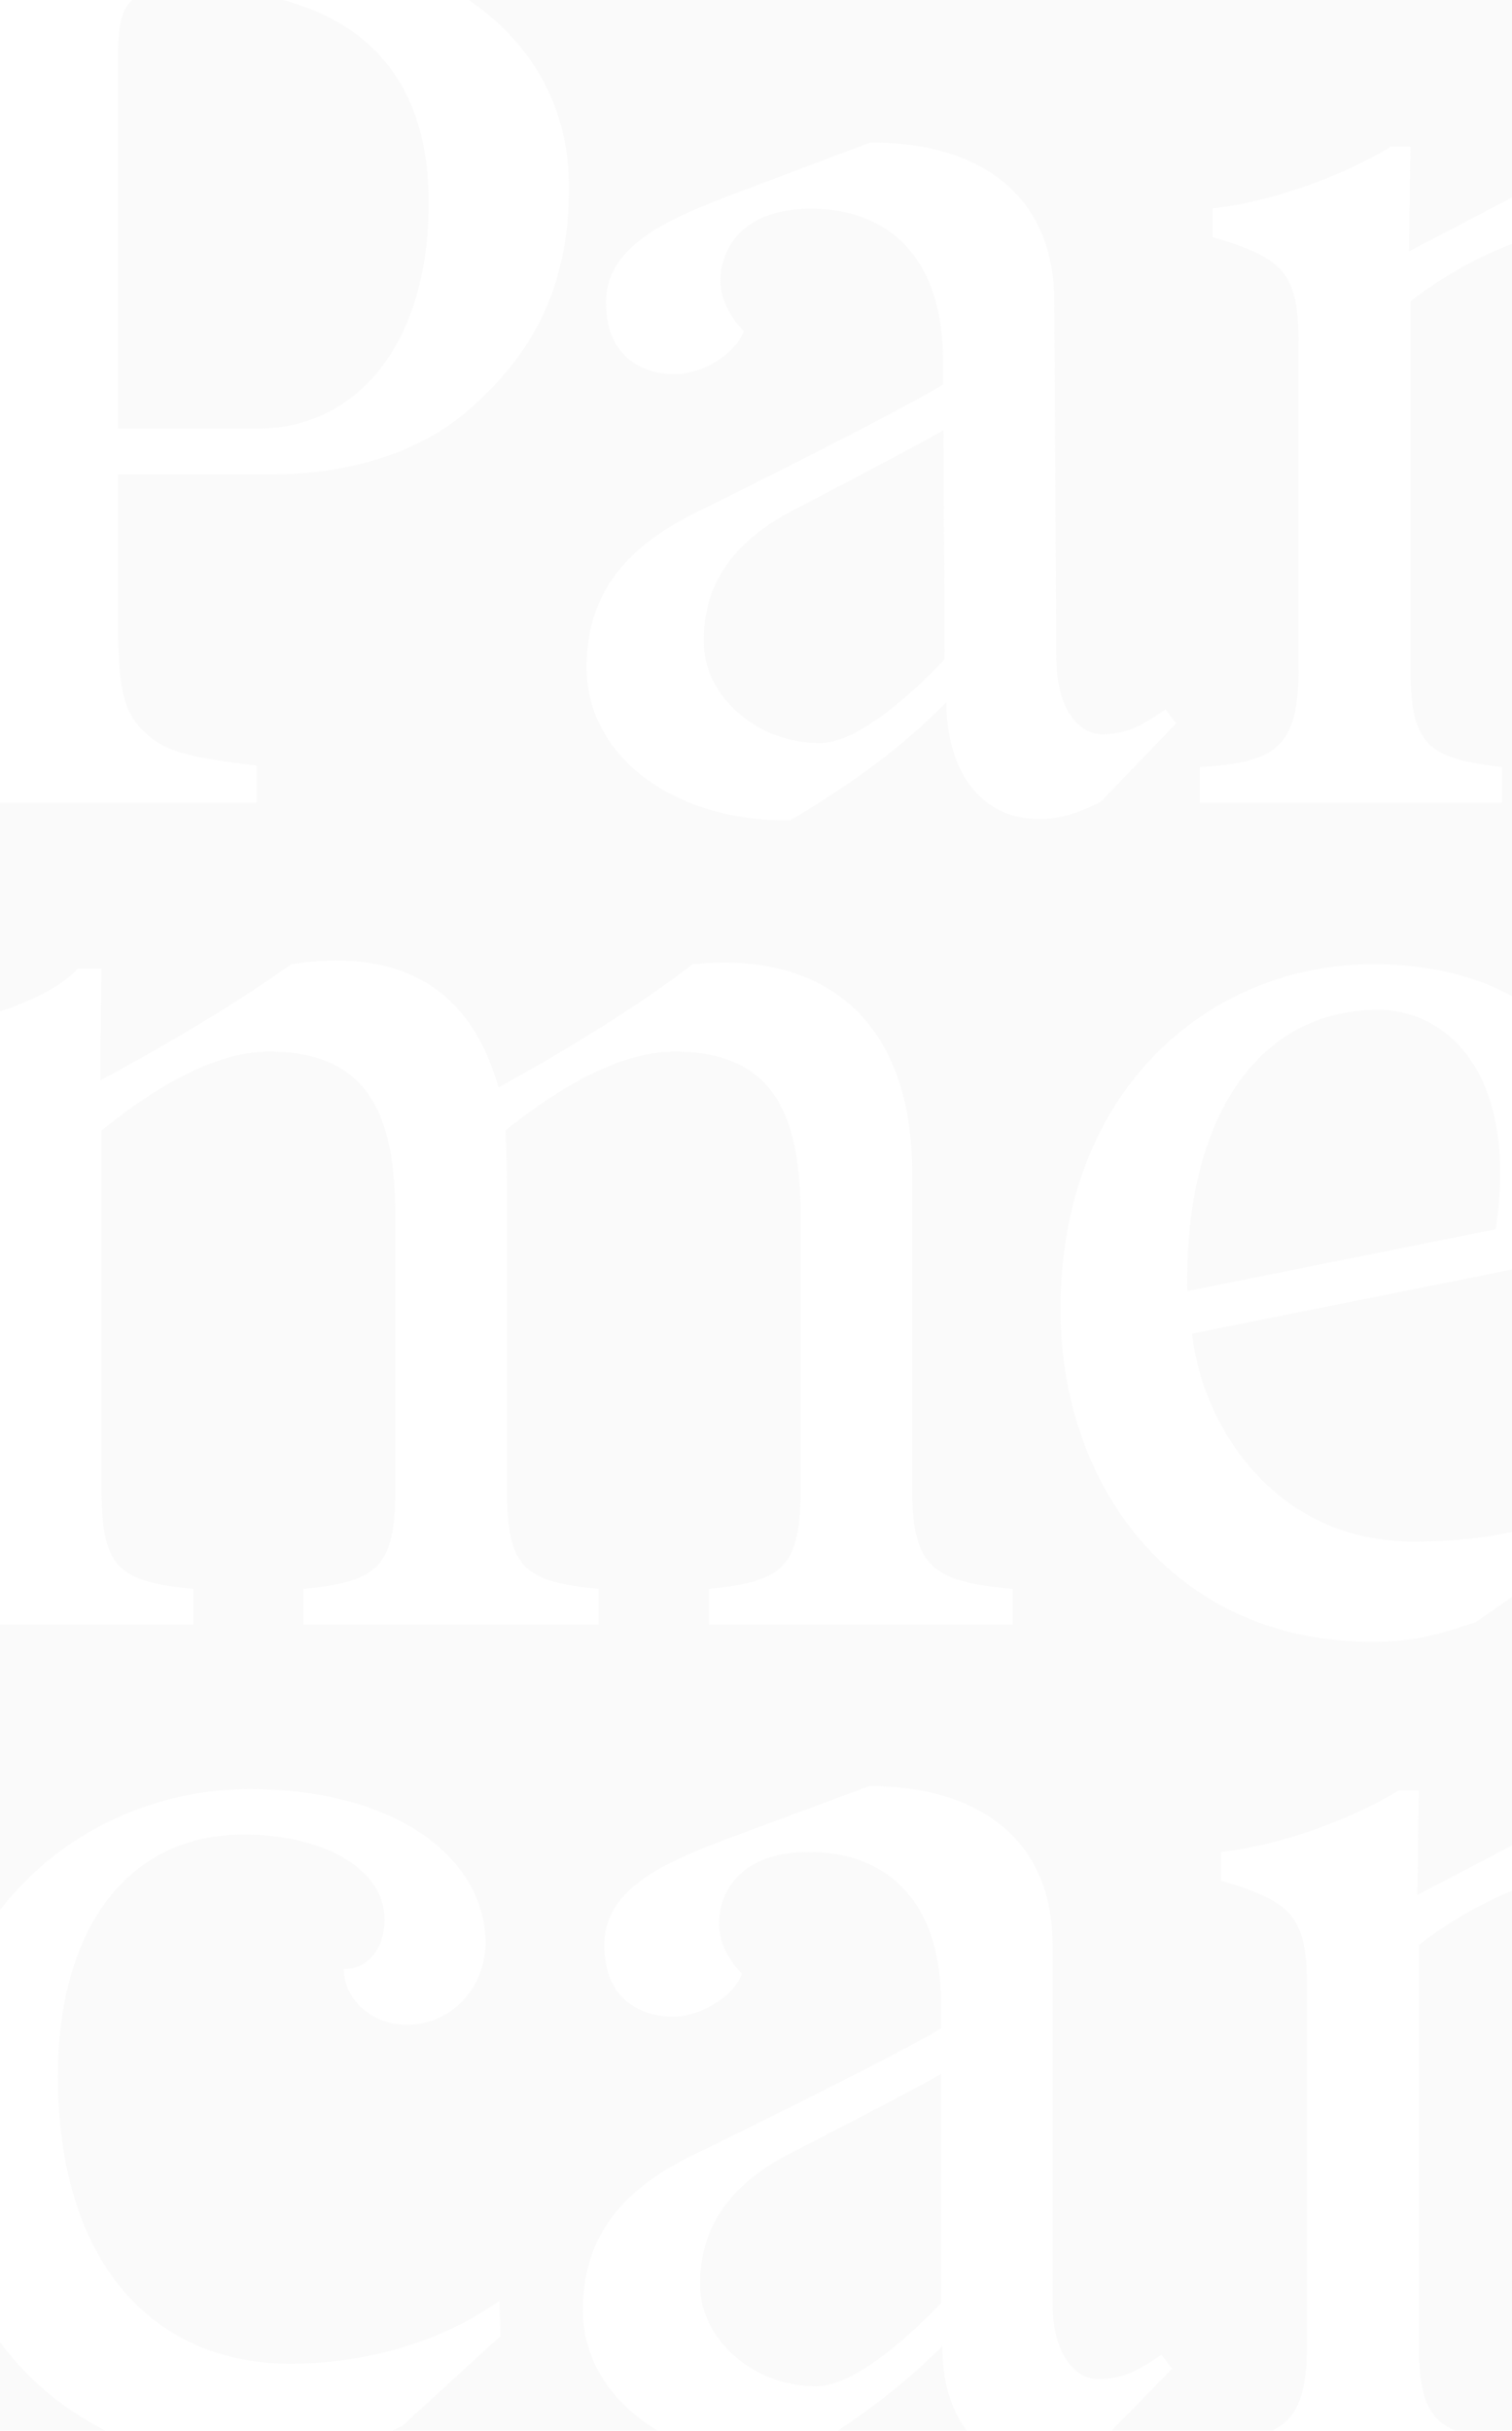 <svg id="Componente_22_2" data-name="Componente 22 – 2" xmlns="http://www.w3.org/2000/svg" xmlns:xlink="http://www.w3.org/1999/xlink" width="1162" height="1868" viewBox="0 0 1162 1868">
  <defs>
    <clipPath id="clip-path">
      <rect id="Rectángulo_164" data-name="Rectángulo 164" width="1162" height="1868" transform="translate(1098 875)" fill="#fff" stroke="#707070" stroke-width="1"/>
    </clipPath>
    <clipPath id="clip-path-2">
      <rect id="Rectángulo_163" data-name="Rectángulo 163" width="1867.72" height="1867.697" fill="none"/>
    </clipPath>
  </defs>
  <g id="Enmascarar_grupo_35" data-name="Enmascarar grupo 35" transform="translate(-1098 -875)" opacity="0.82" clip-path="url(#clip-path)">
    <g id="Grupo_316" data-name="Grupo 316" transform="translate(1098 875)" opacity="0.06">
      <g id="Grupo_315" data-name="Grupo 315" clip-path="url(#clip-path-2)">
        <path id="Trazado_35818" data-name="Trazado 35818" d="M1703.46,1833.677c-49.55,0-87.878-36.8-89.181-74.9-.994-29.792,7.451-71.011,65.685-102.254,0,0,106.985-55,119.293-62.84V1769.8s-58.44,63.88-95.8,63.88M360.288,0H1867.719V168.591c-22.6-39.779-68.04-59.366-125.817-59.035L1635.34,149.735c-49.413,19.027-96.632,39.162-96.369,83.135.3,44.042,31.174,54.829,53.138,54.692,22.055-.137,47.241-16.73,52.589-33.323,0,0-17.644-16.319-17.781-38.362s14-55.127,69.045-55.447c55.012-.331,101.465,32.443,101.865,114.984l.16,20.044c-35.368,21.941-185.355,96.209-185.355,96.209-47.562,22.684-88.964,55.949-88.644,122.023.492,65.971,64.646,117.35,156.352,116.813,52.167-30.911,87.329-57.72,120.138-90.952.331,52.955,26.135,87,67.24,89.363v115.35h-12.685c-30.923,26.2-88.872,45.024-134.354,47.379v21.941c55.012,16.558,66.006,27.506,66.006,82.541v247.7c0,60.5-15.416,73.765-75.959,77.079V1248.4h156.992v180.51c-23-37.688-67.4-56.452-123.5-56.452l-106.813,39.665c-49.493,18.639-96.871,38.5-96.871,82.519,0,44,30.832,55.012,52.864,55.012,21.964,0,47.333-16.5,52.8-33,0,0-17.564-16.479-17.564-38.511s14.33-55.035,69.365-55.035c55.012,0,101.26,33,101.26,115.532v20.044c-35.528,21.712-185.972,95.089-185.972,95.089-47.676,22.467-89.295,55.5-89.295,121.509,0,38.1,21.781,71.056,57.4,92.415H1442.523c-22.547-9.393-29.677-27.541-29.677-67.651V1533.109c0-117.853-57.629-170.088-165.368-160.649-50.327,27.563-158.2,83.65-158.2,83.65l1.085-80.381h-15.141c-36.957,22.307-90.632,42.259-136.765,47.321v22.044c55.024,16.5,65.994,27.518,65.994,82.553v272.4c0,38.636-6.434,57.892-26.661,67.651H854.324l46.453-47.562-8.148-10.662c-16.5,10.97-28.649,18.673-48.419,18.673-18.707,0-35.277-19.815-35.277-58.349V1494.644c0-82.519-58.326-122.184-140.856-122.184L561.3,1412.126c-49.55,18.639-96.86,38.5-96.86,82.519,0,44,30.809,55.012,52.8,55.012,22.032,0,47.333-16.5,52.91-33,0,0-17.587-16.479-17.587-38.511s14.227-55.035,69.32-55.035c55.012,0,101.214,33,101.214,115.532v20.044c-35.46,21.712-185.9,95.089-185.9,95.089-47.653,22.467-89.249,55.5-89.249,121.509,0,38.1,21.735,71.056,57.332,92.415H301.516c2.548-1.269,5.508-2.354,7.874-3.771l75.216-68.874-.731-27.175c-39.859,28.672-97.123,48.442-161.094,48.442-98.905,0-175.242-69.731-178.224-213.284C42.225,1487.4,94.529,1409.68,187.412,1409.68c59.069,0,108.139,25.346,108.139,65.286,0,24.124-14.7,38.5-31.209,38.008-.571,20.992,19.358,42.888,48.327,42.888,34.98,0,61.137-29.506,60.463-64.429-1.371-63.743-68.508-116.641-181.367-116.641-72.885,0-144.936,32.431-191.766,92.929V1248.4H148.547v-27.495c-58.326-5.565-70.474-16.581-70.474-77.079V868.609C105.591,846.69,157.369,808.1,206.9,808.1c77.033,0,96.894,49.538,96.894,126.606V1143.83c0,60.5-13.222,71.514-70.462,77.079V1248.4H460.039v-27.495c-58.349-5.565-70.405-16.581-70.405-77.079V912.673c0-22.009-1.131-44.065-1.131-44.065C416.02,846.69,468.838,808.1,518.365,808.1c77.125,0,96.894,49.538,96.894,126.606V1143.83c0,60.5-13.244,71.514-70.462,77.079V1248.4H778.125v-27.495c-61.606-5.565-77.067-16.581-77.067-77.079V901.7c0-120.309-70.154-171.139-168.922-160.74-58.109,45.6-149.118,94.666-149.118,94.666-22.455-80.758-80.507-106.916-159.334-94.666-63.492,45.6-146.65,89.181-146.65,89.181l1.04-85.878H59.858C47.1,758.138,24.124,769.2,0,777.188V616.905H197.365V588.313c-55.035-6.639-71.594-11.016-88.049-27.518-16.547-16.547-18.764-38.534-18.764-93.58V364.425H211.673c44.019,0,104.585-11.016,148.615-49.481,44.019-38.58,77-88.1,77-170.625,0-65.731-31.609-113.156-77-144.319m694.944,740.917c-124.572,0-240.185,95.123-240.185,265.382,0,135.165,86.77,255.292,239.327,255.292,32.214,0,49.139-4.994,79.661-15.016,66.84-46.43,109.83-75.365,109.83-75.365v-27.769c-45.859,28.043-91.009,41.1-157.575,41.1-111.316,0-163.917-95.706-170.053-159.757l327.628-65.64c11.965-168.819-88.883-218.232-188.635-218.232m415.106,113.43,1.109-110.082h-19.69c-28.374,21.187-88.049,44.076-132.3,47.333v21.987c55.035,16.558,66.074,27.506,66.074,82.541v247.7c0,60.566-15.347,73.765-75.959,77.079V1248.4h254.275v-27.495c-82.518-5.565-92.4-16.513-92.4-77.079V902.742c19.792-33.048,57.172-93.5,88-93.5,11.016,0,16.5,6.571,16.5,14.273,0,8.8-6.571,14.262-6.571,14.262,8.8,22.1,25.346,27.563,47.287,27.563,22.032,0,52.91-23.1,52.91-61.674,0-38.5-28.66-62.7-67.148-62.7-19.667,0-41.985,10.742-57.492,24.535-37.768,47.79-74.6,88.849-74.6,88.849M922.09,616.905h232.265V589.376c-57.241-6.571-70.428-16.479-70.428-77.045V231.671c27.517-22.01,84.758-55.024,128.731-55.024,82.61,0,107.956,49.561,107.956,126.514v209.17c0,60.566-13.291,71.514-70.508,77.045v27.529h233.385V589.376c-61.709-5.531-77.079-16.479-77.079-77.045V270.159c0-117.852-57.629-170.122-165.4-160.649-50.2,27.563-158.192,83.638-158.192,83.638l1.109-80.381h-15.142c-36.957,22.318-90.563,42.271-136.765,47.333v22.032c55.047,16.558,65.994,27.529,65.994,82.541V512.332c0,60.566-15.416,73.742-75.925,77.045ZM724.758,295.459C689.39,317.4,539.4,391.668,539.4,391.668c-47.607,22.684-89.009,55.949-88.6,122.023.446,65.971,64.531,117.35,156.306,116.813,52.121-30.911,87.329-57.72,120.2-90.952.274,55.081,28.02,90.129,72.051,89.843,15.919-.046,31.826-5.485,46.7-13.439l57.858-60.086-8.216-10.7c-16.41,11.062-28.443,18.935-48.258,19.027-18.764.137-35.311-19.633-35.62-58.121l-1.588-275.2c-.469-82.564-59.023-121.841-141.565-121.326L562.11,149.735c-49.413,19.027-96.631,39.162-96.346,83.135.274,44.042,31.151,54.829,53.184,54.692,21.918-.137,47.242-16.73,52.567-33.323,0,0-17.667-16.319-17.827-38.362-.137-22.032,14-55.127,69.091-55.447,54.966-.331,101.4,32.443,101.865,114.984ZM1614.188,496.6c1.532,38.088,40.111,74.633,89.661,74.359,37.288-.206,95.363-64.463,95.363-64.463l-.994-176.019c-12.262,7.919-118.915,63.514-118.915,63.514-58.052,31.471-66.268,72.816-65.114,102.608m-983.57,74.359c37.334-.206,95.363-64.463,95.363-64.463l-.994-176.019c-12.239,7.919-118.972,63.514-118.972,63.514C548.02,425.459,539.849,466.8,540.98,496.6c1.508,38.088,40.088,74.633,89.638,74.359m428.728,205c-91.42,0-149.267,81.261-146.9,216.107l237.1-47.516c18.033-123.715-40.785-168.591-90.2-168.591M1800.32,1802.8c-23.678,23.632-48.761,44.03-80.153,64.9h98.905c-12.01-15.644-18.752-37.814-18.752-64.9M101.568.126c-8.8,7.725-11.016,20.924-11.016,48.441V329.205H199.514c69.365,0,129.9-58.326,129.9-173.87,0-88.1-42.979-136.925-112.07-155.335H101.66s-.091.08-.091.126M0,1799.68V1867.7H81.1A226.132,226.132,0,0,1,0,1799.68m724.175,3.12c-23.632,23.632-48.784,44.03-80.176,64.9h98.951c-12.01-15.644-18.776-37.814-18.776-64.9m602.8-2.754V1566.112c0-77-25.324-126.5-107.888-126.5-43.973,0-101.237,33-128.731,55.035v305.4c0,40.808,6.365,58.395,27.849,67.651h182.053c20.627-9.393,26.718-27.541,26.718-67.651M723.09,1769.8v-176.11c-12.3,7.839-119.224,62.84-119.224,62.84-58.258,31.243-66.68,72.462-65.685,102.254,1.223,38.1,39.631,74.9,89.226,74.9,37.311,0,95.683-63.88,95.683-63.88" fill="#939393"/>
      </g>
    </g>
  </g>
</svg>
